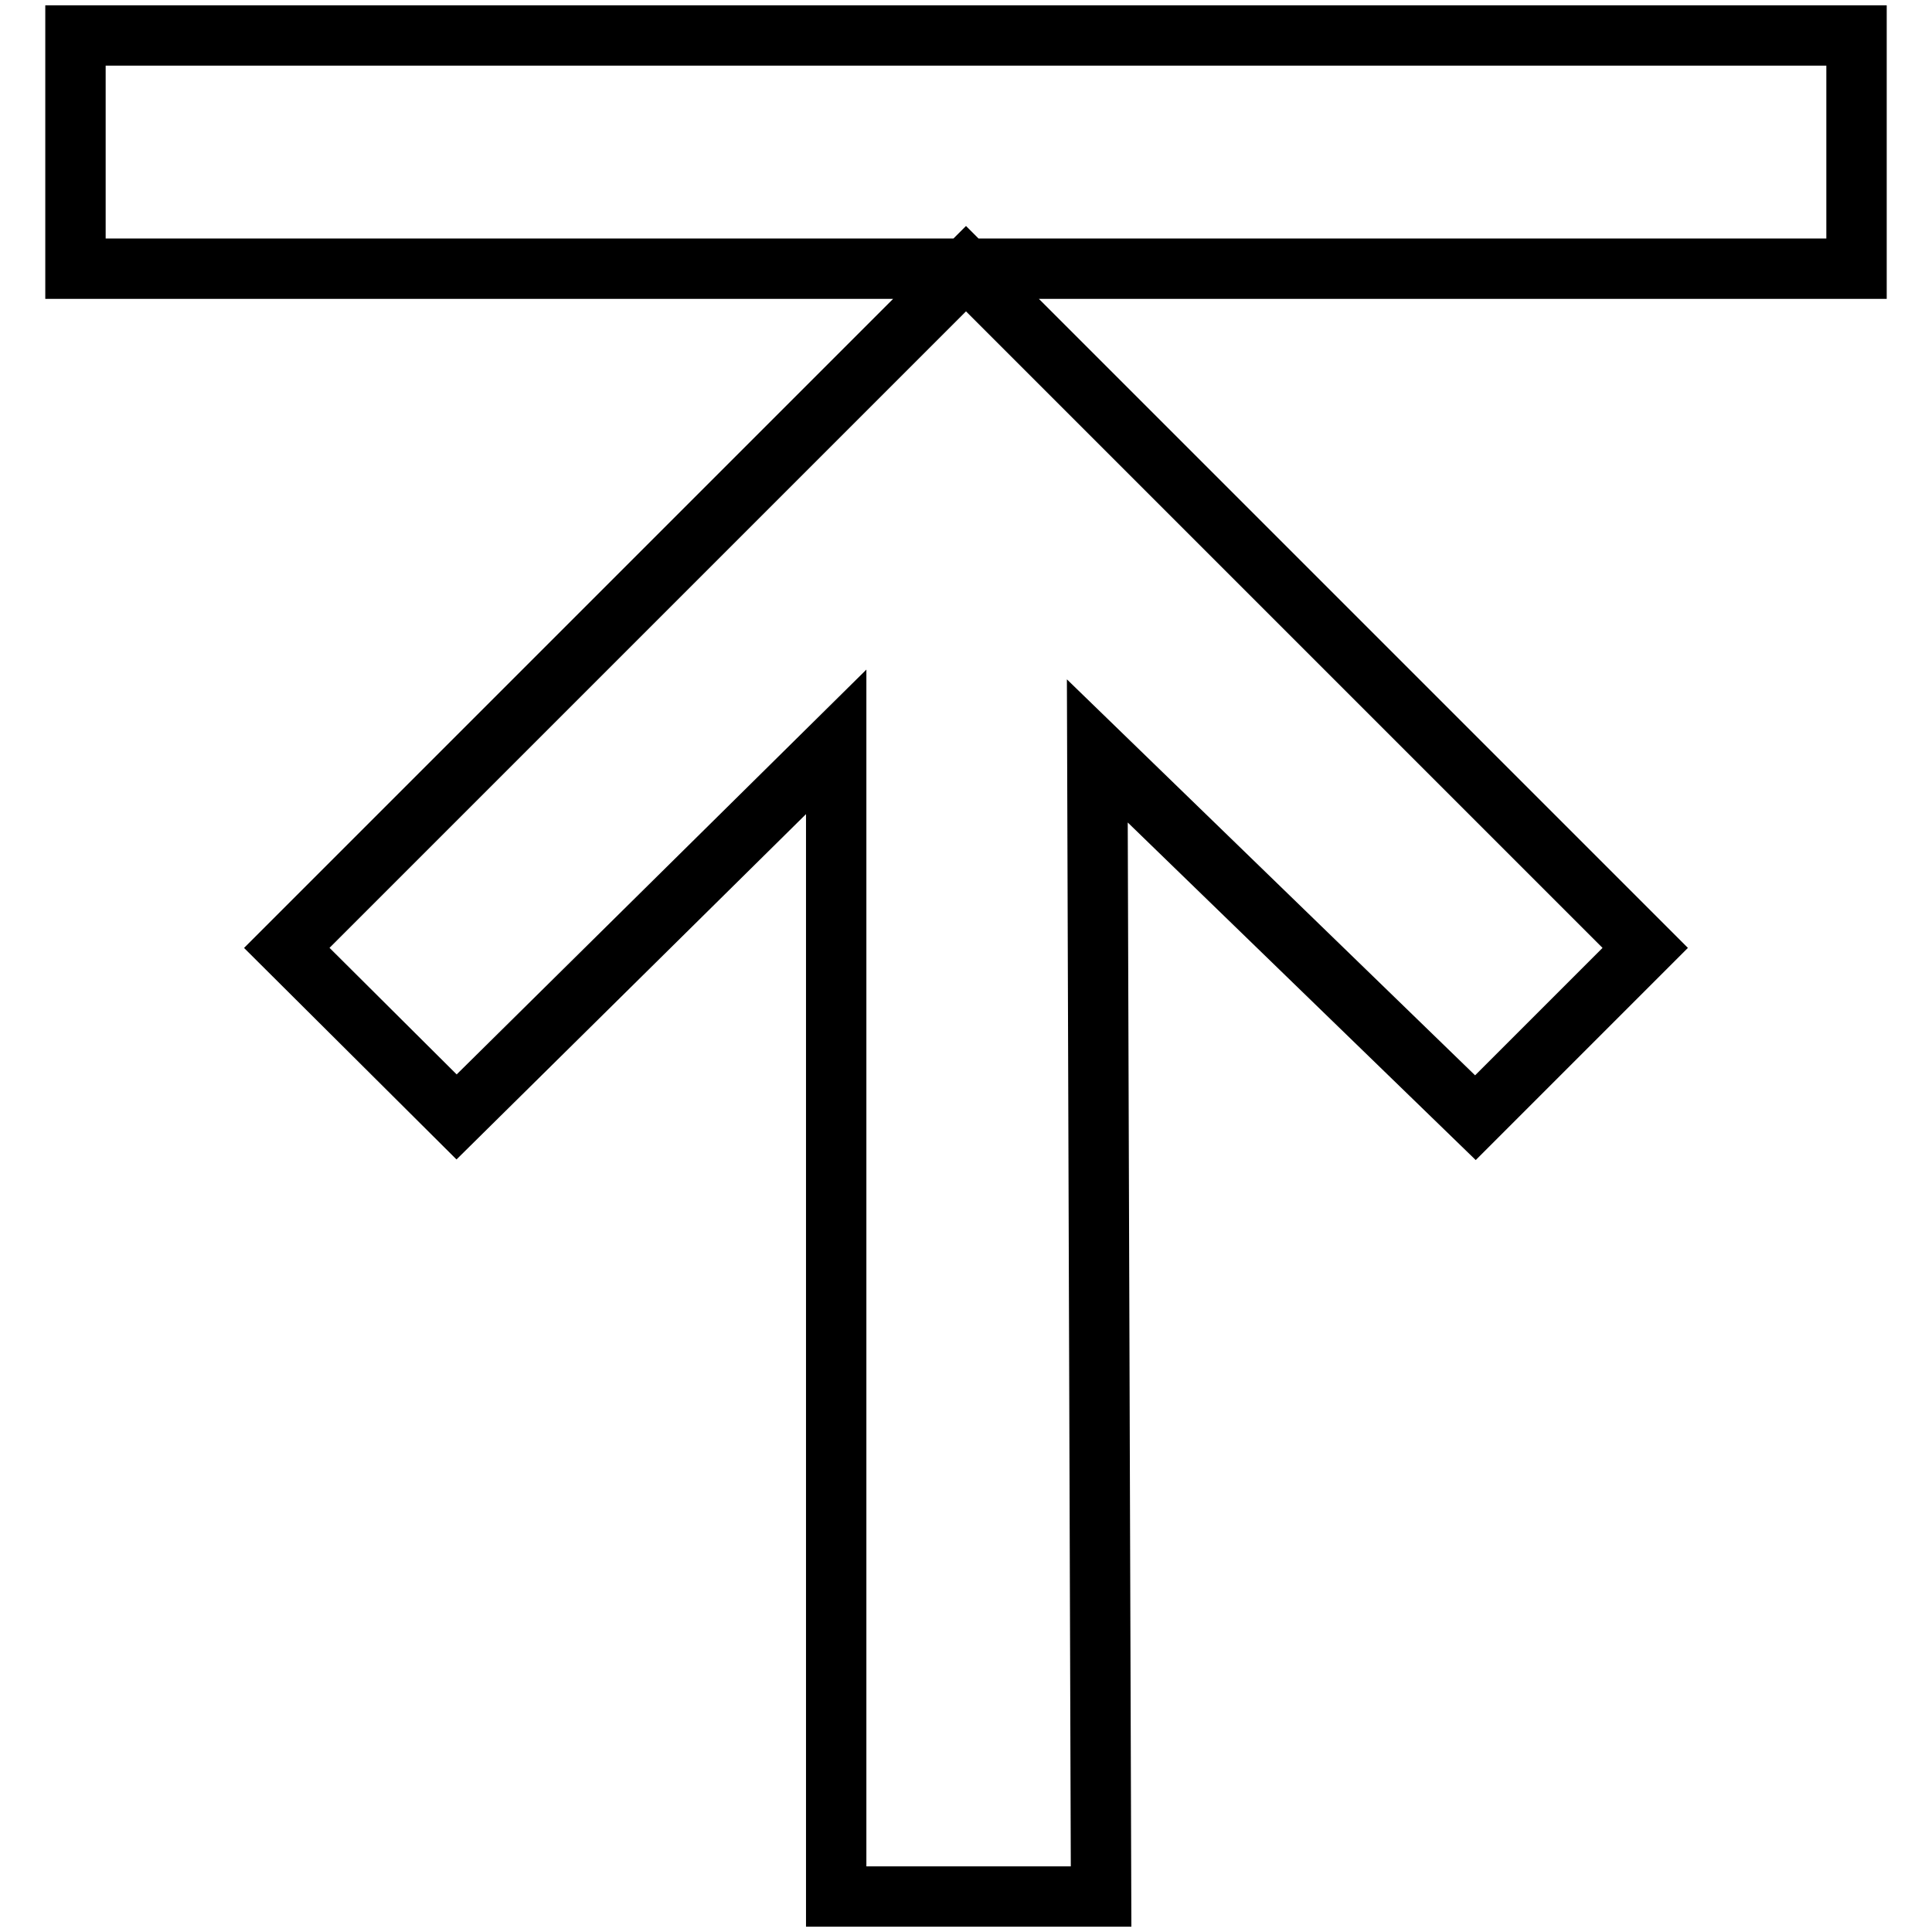 <?xml version="1.0" encoding="utf-8"?>
<!-- Svg Vector Icons : http://www.onlinewebfonts.com/icon -->
<!DOCTYPE svg PUBLIC "-//W3C//DTD SVG 1.1//EN" "http://www.w3.org/Graphics/SVG/1.1/DTD/svg11.dtd">
<svg version="1.1" xmlns="http://www.w3.org/2000/svg" xmlns:xlink="http://www.w3.org/1999/xlink" x="0px" y="0px" viewBox="0 0 256 256" enable-background="new 0 0 256 256" xml:space="preserve">
<g> <path stroke-width="8" fill-opacity="0" stroke="#000000"  d="M10,4.7h236v30.9H10V4.7z M145.9,251.3h-35.1v-153l-50.3,49.7L38,125.6l90-90l90,90l-22.5,22.5l-50.1-48.6 L145.9,251.3z"/></g>
</svg>